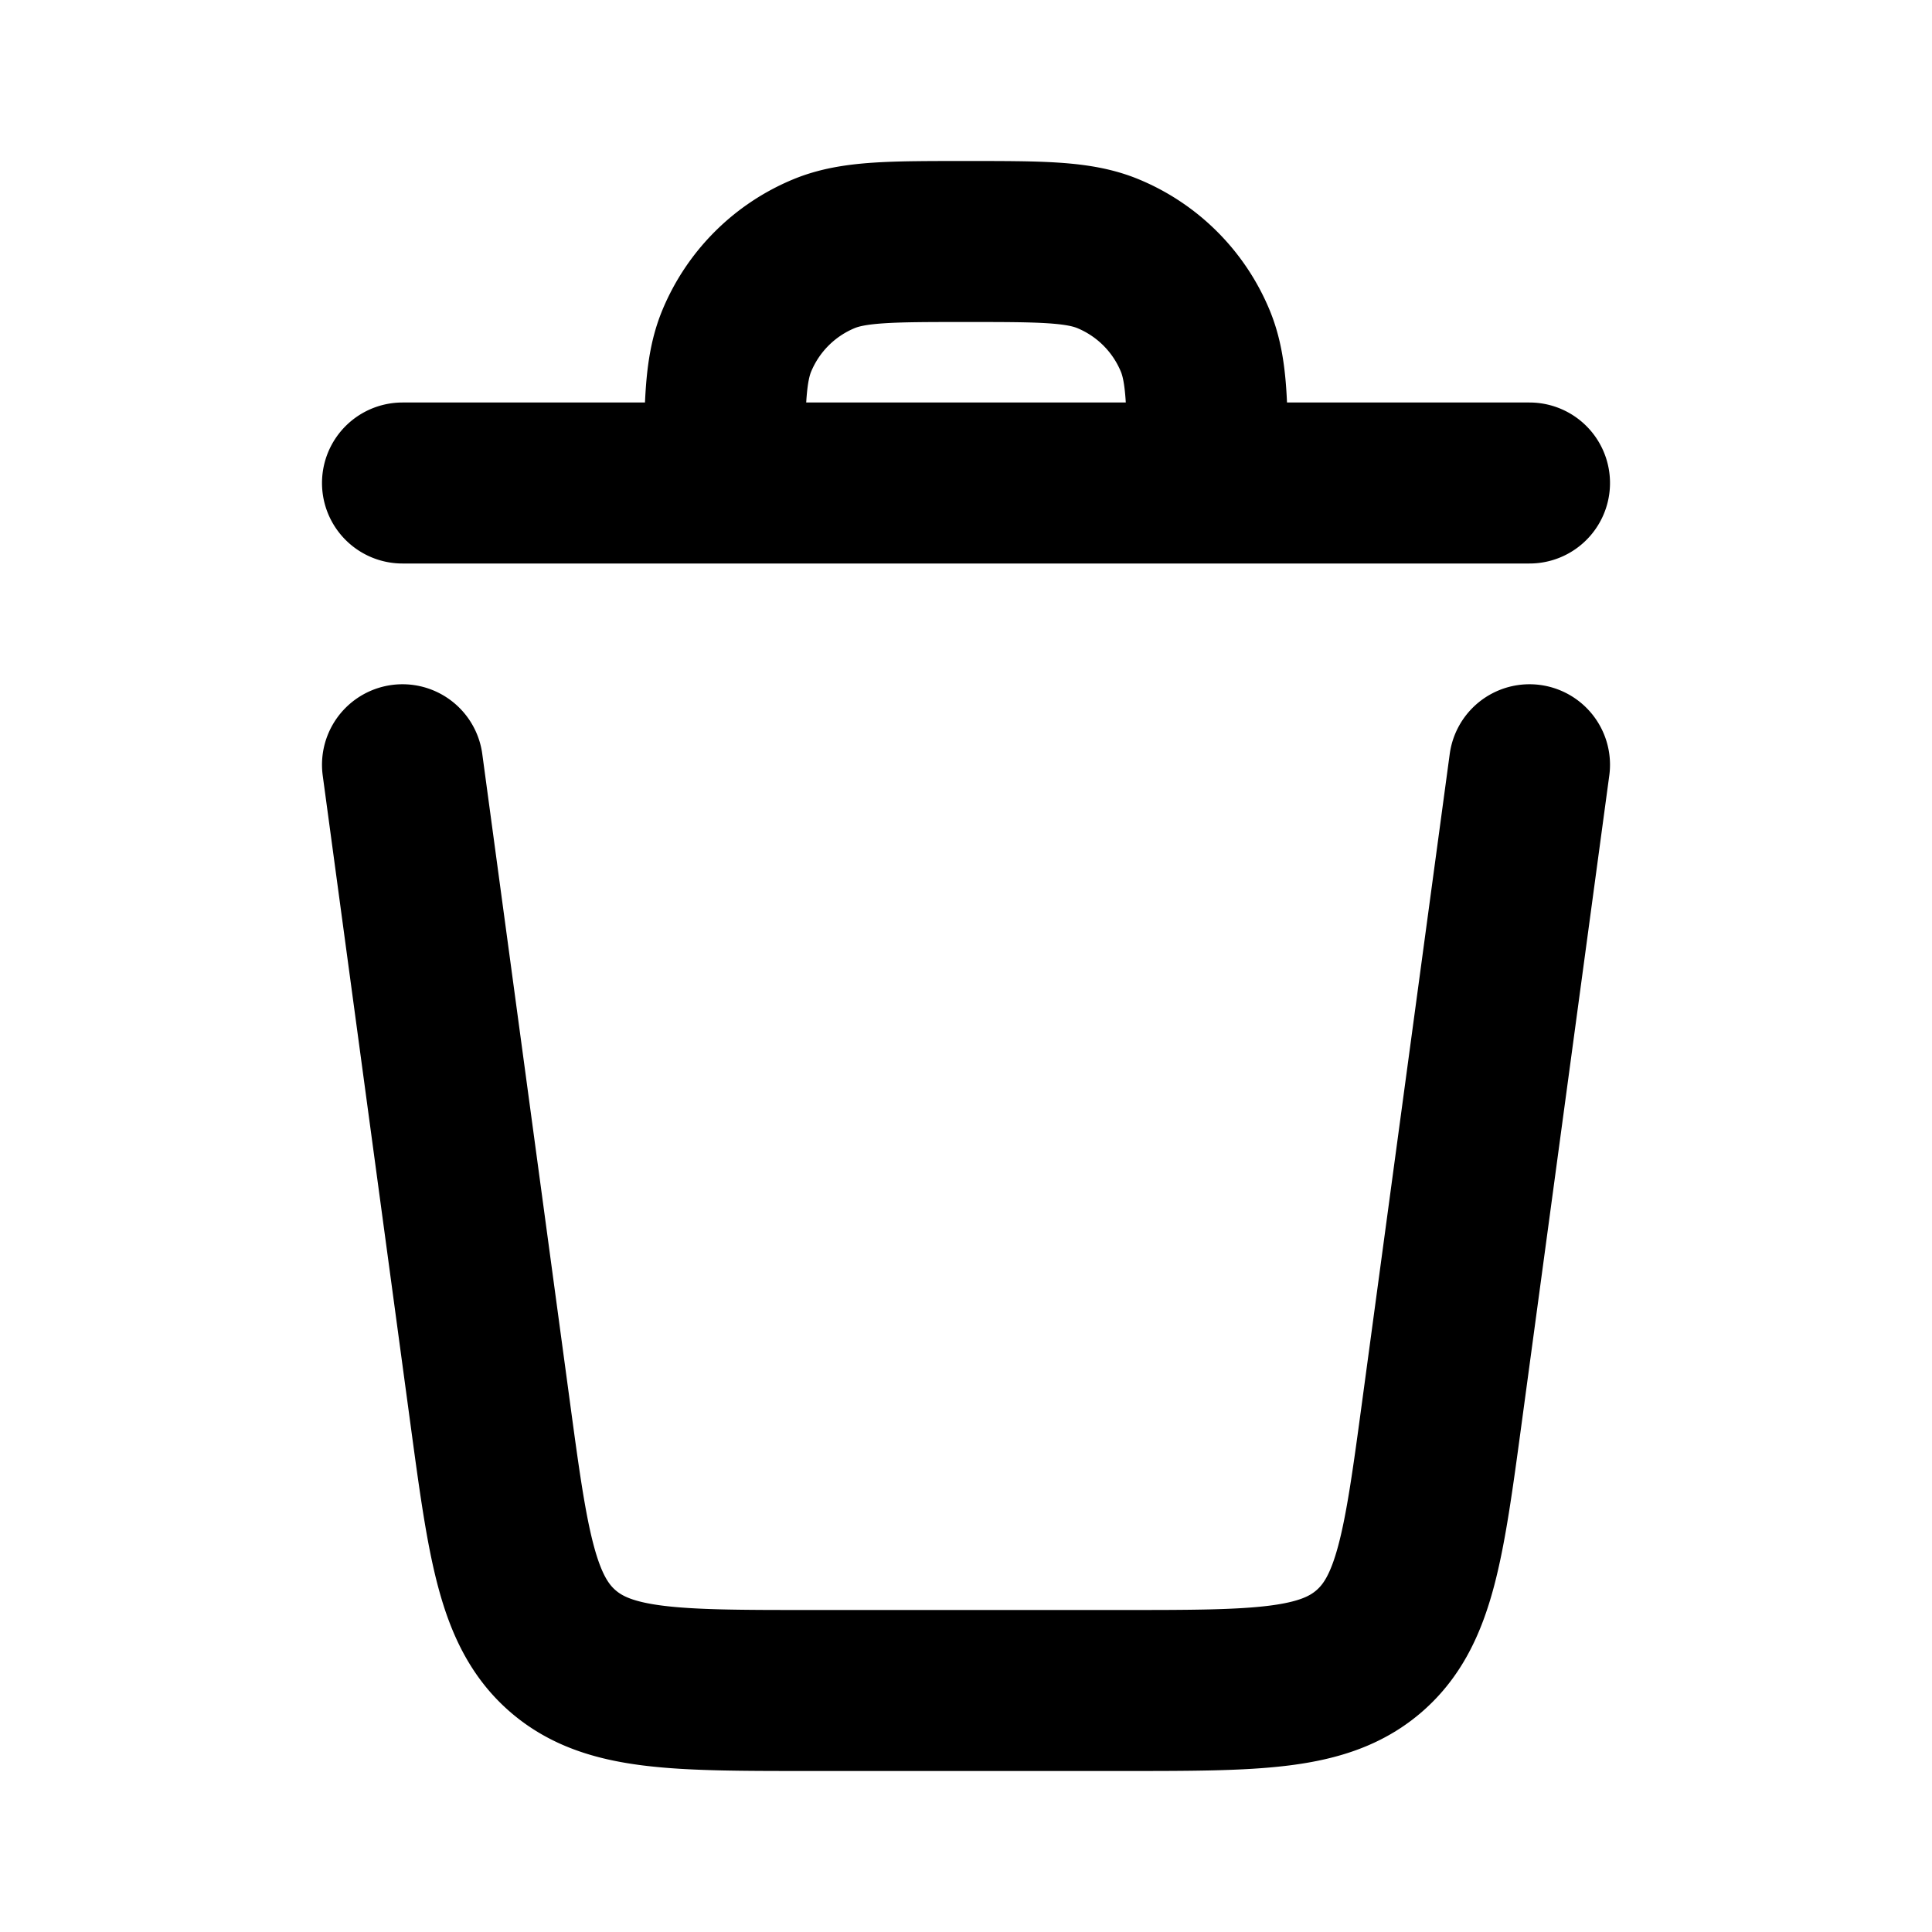 <svg width="24" height="24" fill="none" xmlns="http://www.w3.org/2000/svg"><path d="M5 9.5l1.087 8.036c.223 1.65.335 2.476.9 2.97.566.494 1.398.494 3.064.494h3.898c1.666 0 2.499 0 3.064-.494s.677-1.32.9-2.97L19 9.5M9 6c0-.932 0-1.398.152-1.765a2 2 0 0 1 1.083-1.083C10.602 3 11.068 3 12 3c.932 0 1.398 0 1.765.152a2 2 0 0 1 1.083 1.083C15 4.602 15 5.068 15 6m4 0H5" stroke="currentColor" stroke-width="2" stroke-linecap="round" stroke-linejoin="round"/></svg>